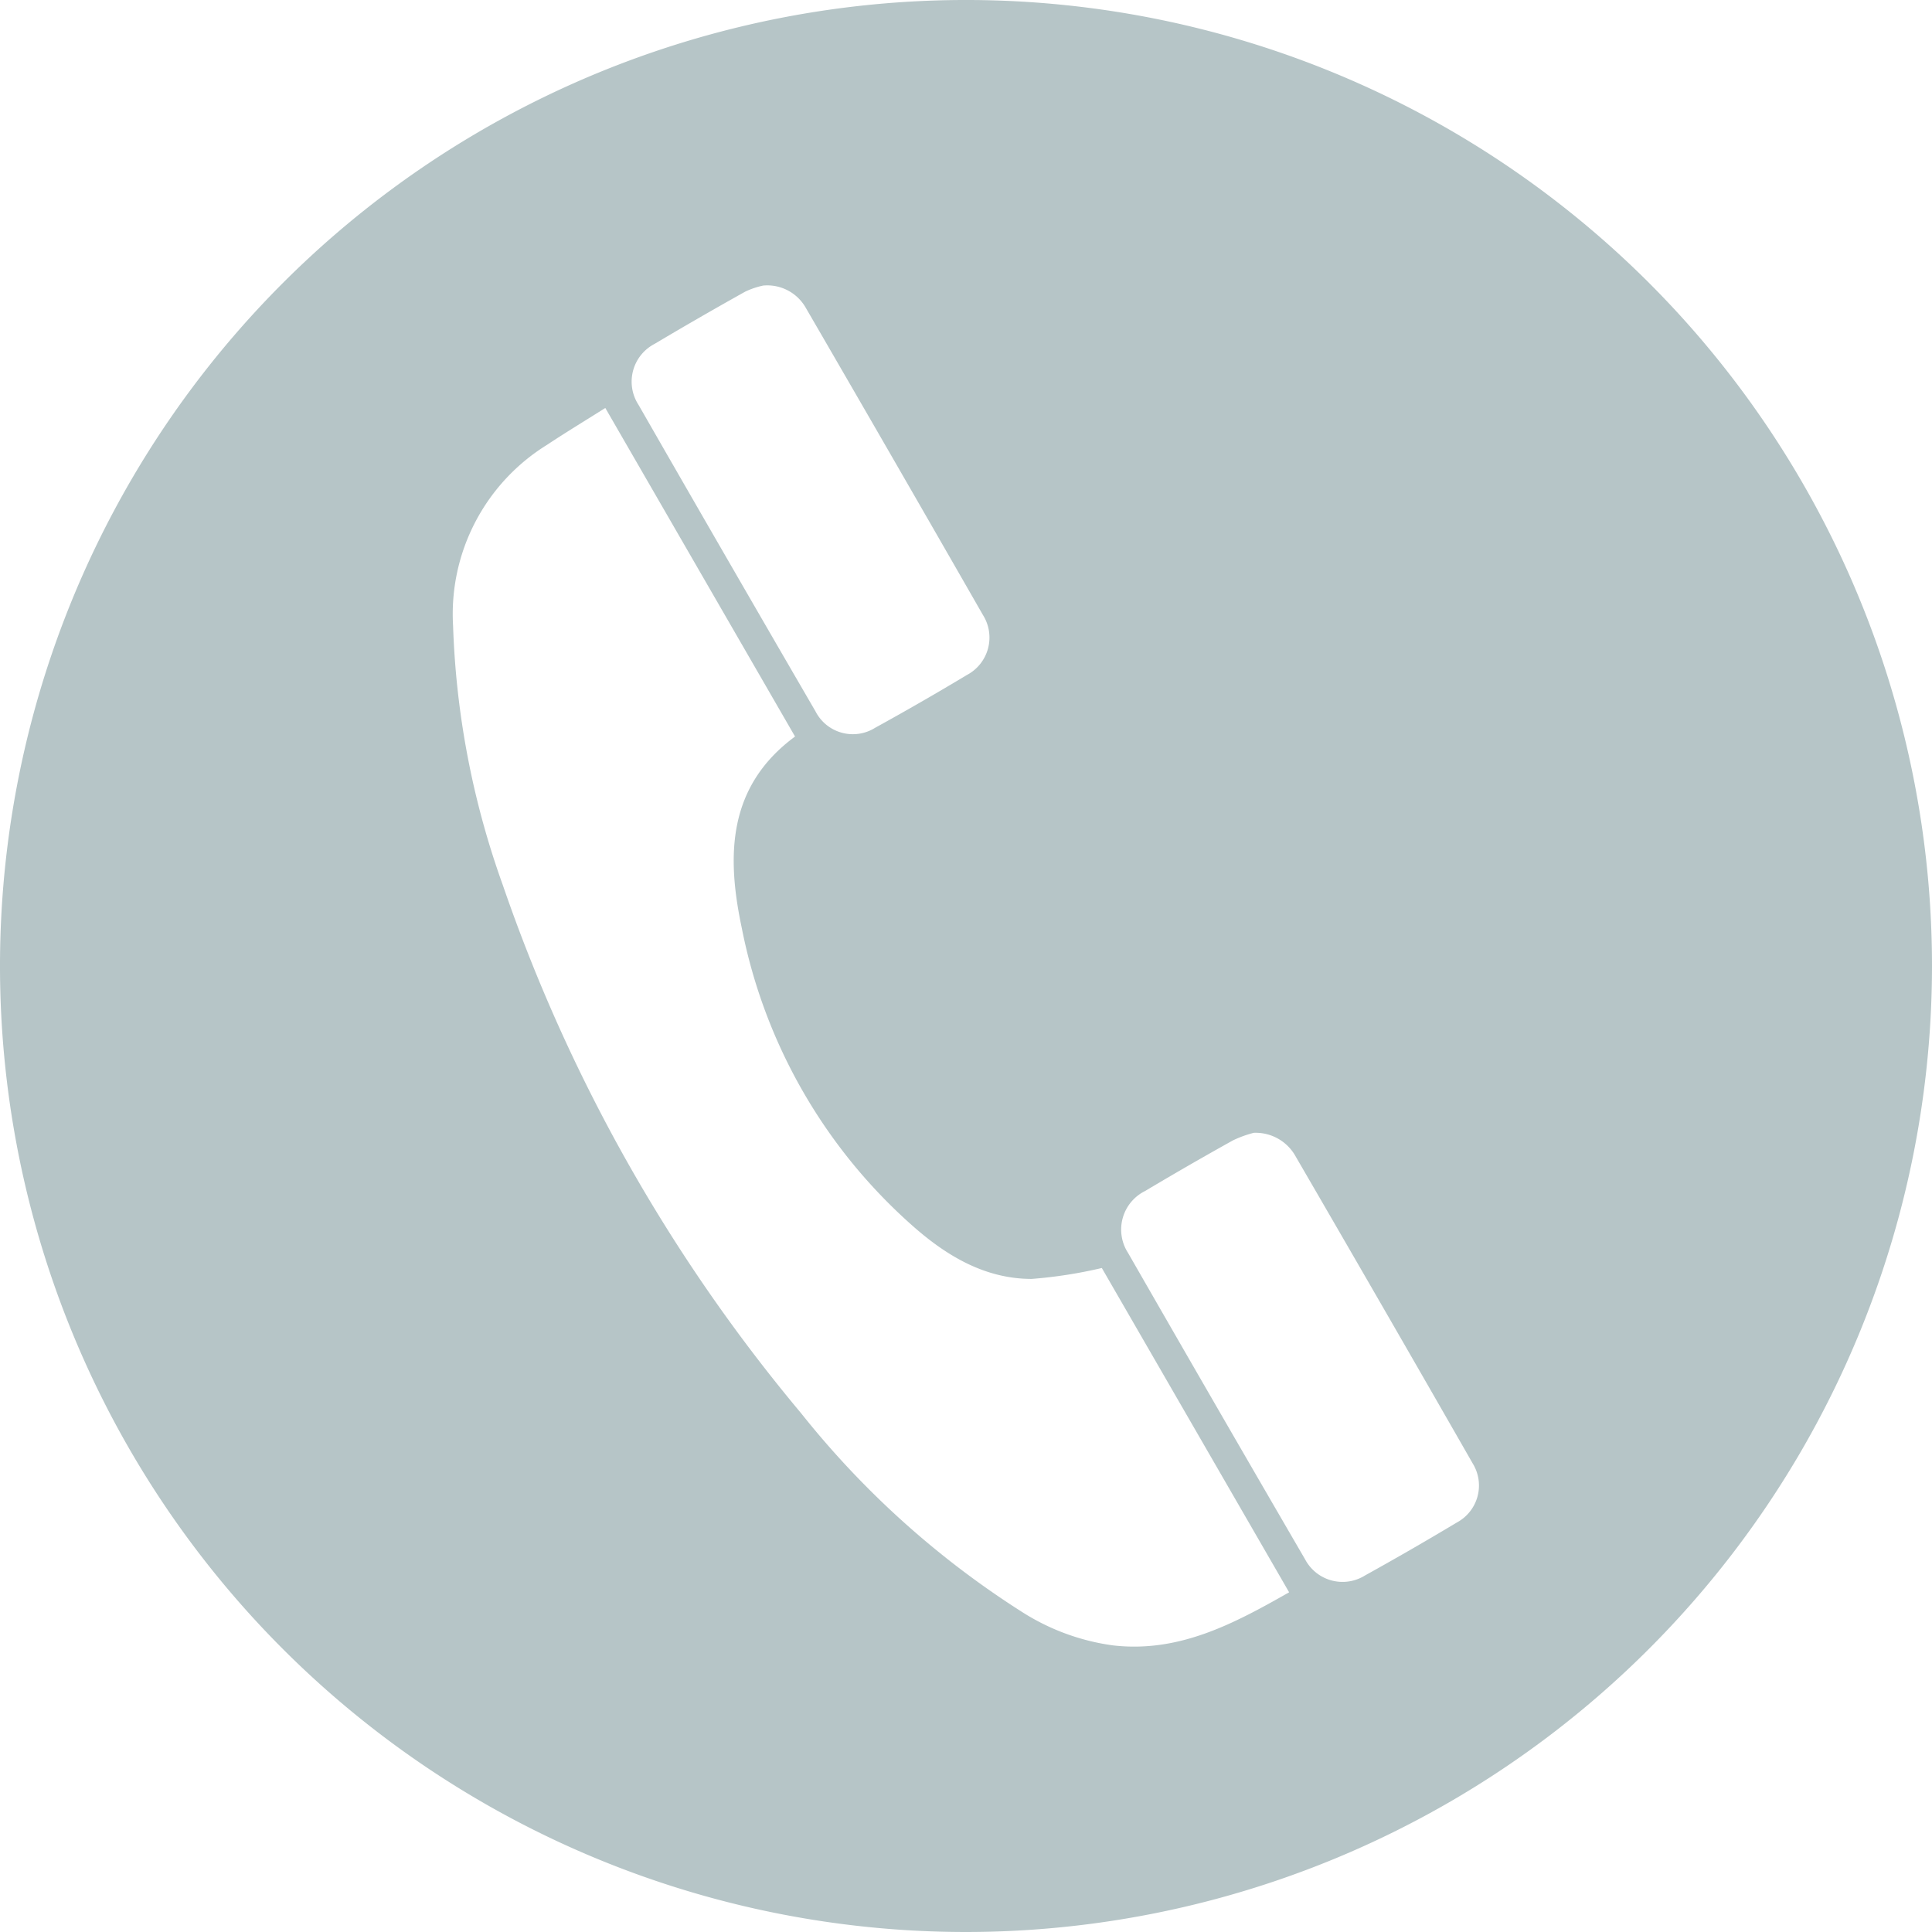 <svg xmlns="http://www.w3.org/2000/svg" width="139.678" height="139.679" viewBox="0 0 139.678 139.679"><path d="M165.845,145.669A69.839,69.839,0,1,1,235.67,75.845,69.875,69.875,0,0,1,165.845,145.669ZM139.754,35.486c-1.471.928-2.857,1.766-4.206,2.661a14.383,14.383,0,0,0-6.8,13.08,61.292,61.292,0,0,0,3.6,18.765,120.5,120.5,0,0,0,21.56,38.169A64.836,64.836,0,0,0,169.834,122.5a16.3,16.3,0,0,0,6.6,2.445c4.775.559,8.729-1.543,12.758-3.835L175.651,97.664a33.371,33.371,0,0,1-5.071.789c-3.351,0-6.117-1.647-8.541-3.778a38.7,38.7,0,0,1-12.42-21.6c-1.084-5.119-1.087-10.191,3.852-13.835Zm46.9,52.4a8.153,8.153,0,0,0-1.519.549q-3.2,1.78-6.347,3.658a3.11,3.11,0,0,0-1.24,4.482q6.367,11.095,12.8,22.154a3.063,3.063,0,0,0,4.326,1.166q3.356-1.86,6.648-3.834a3.035,3.035,0,0,0,1.161-4.236q-6.413-11.2-12.9-22.365A3.3,3.3,0,0,0,186.656,87.89ZM151.172,26.636a5.834,5.834,0,0,0-1.3.439q-3.3,1.841-6.548,3.774a3.077,3.077,0,0,0-1.171,4.408q6.366,11.095,12.793,22.155a3.032,3.032,0,0,0,4.309,1.2q3.361-1.85,6.652-3.828a3.059,3.059,0,0,0,1.15-4.329q-6.389-11.148-12.839-22.262A3.2,3.2,0,0,0,151.172,26.636Z" transform="translate(-95.992 -5.991)" fill="#b6c5c7"/></svg>